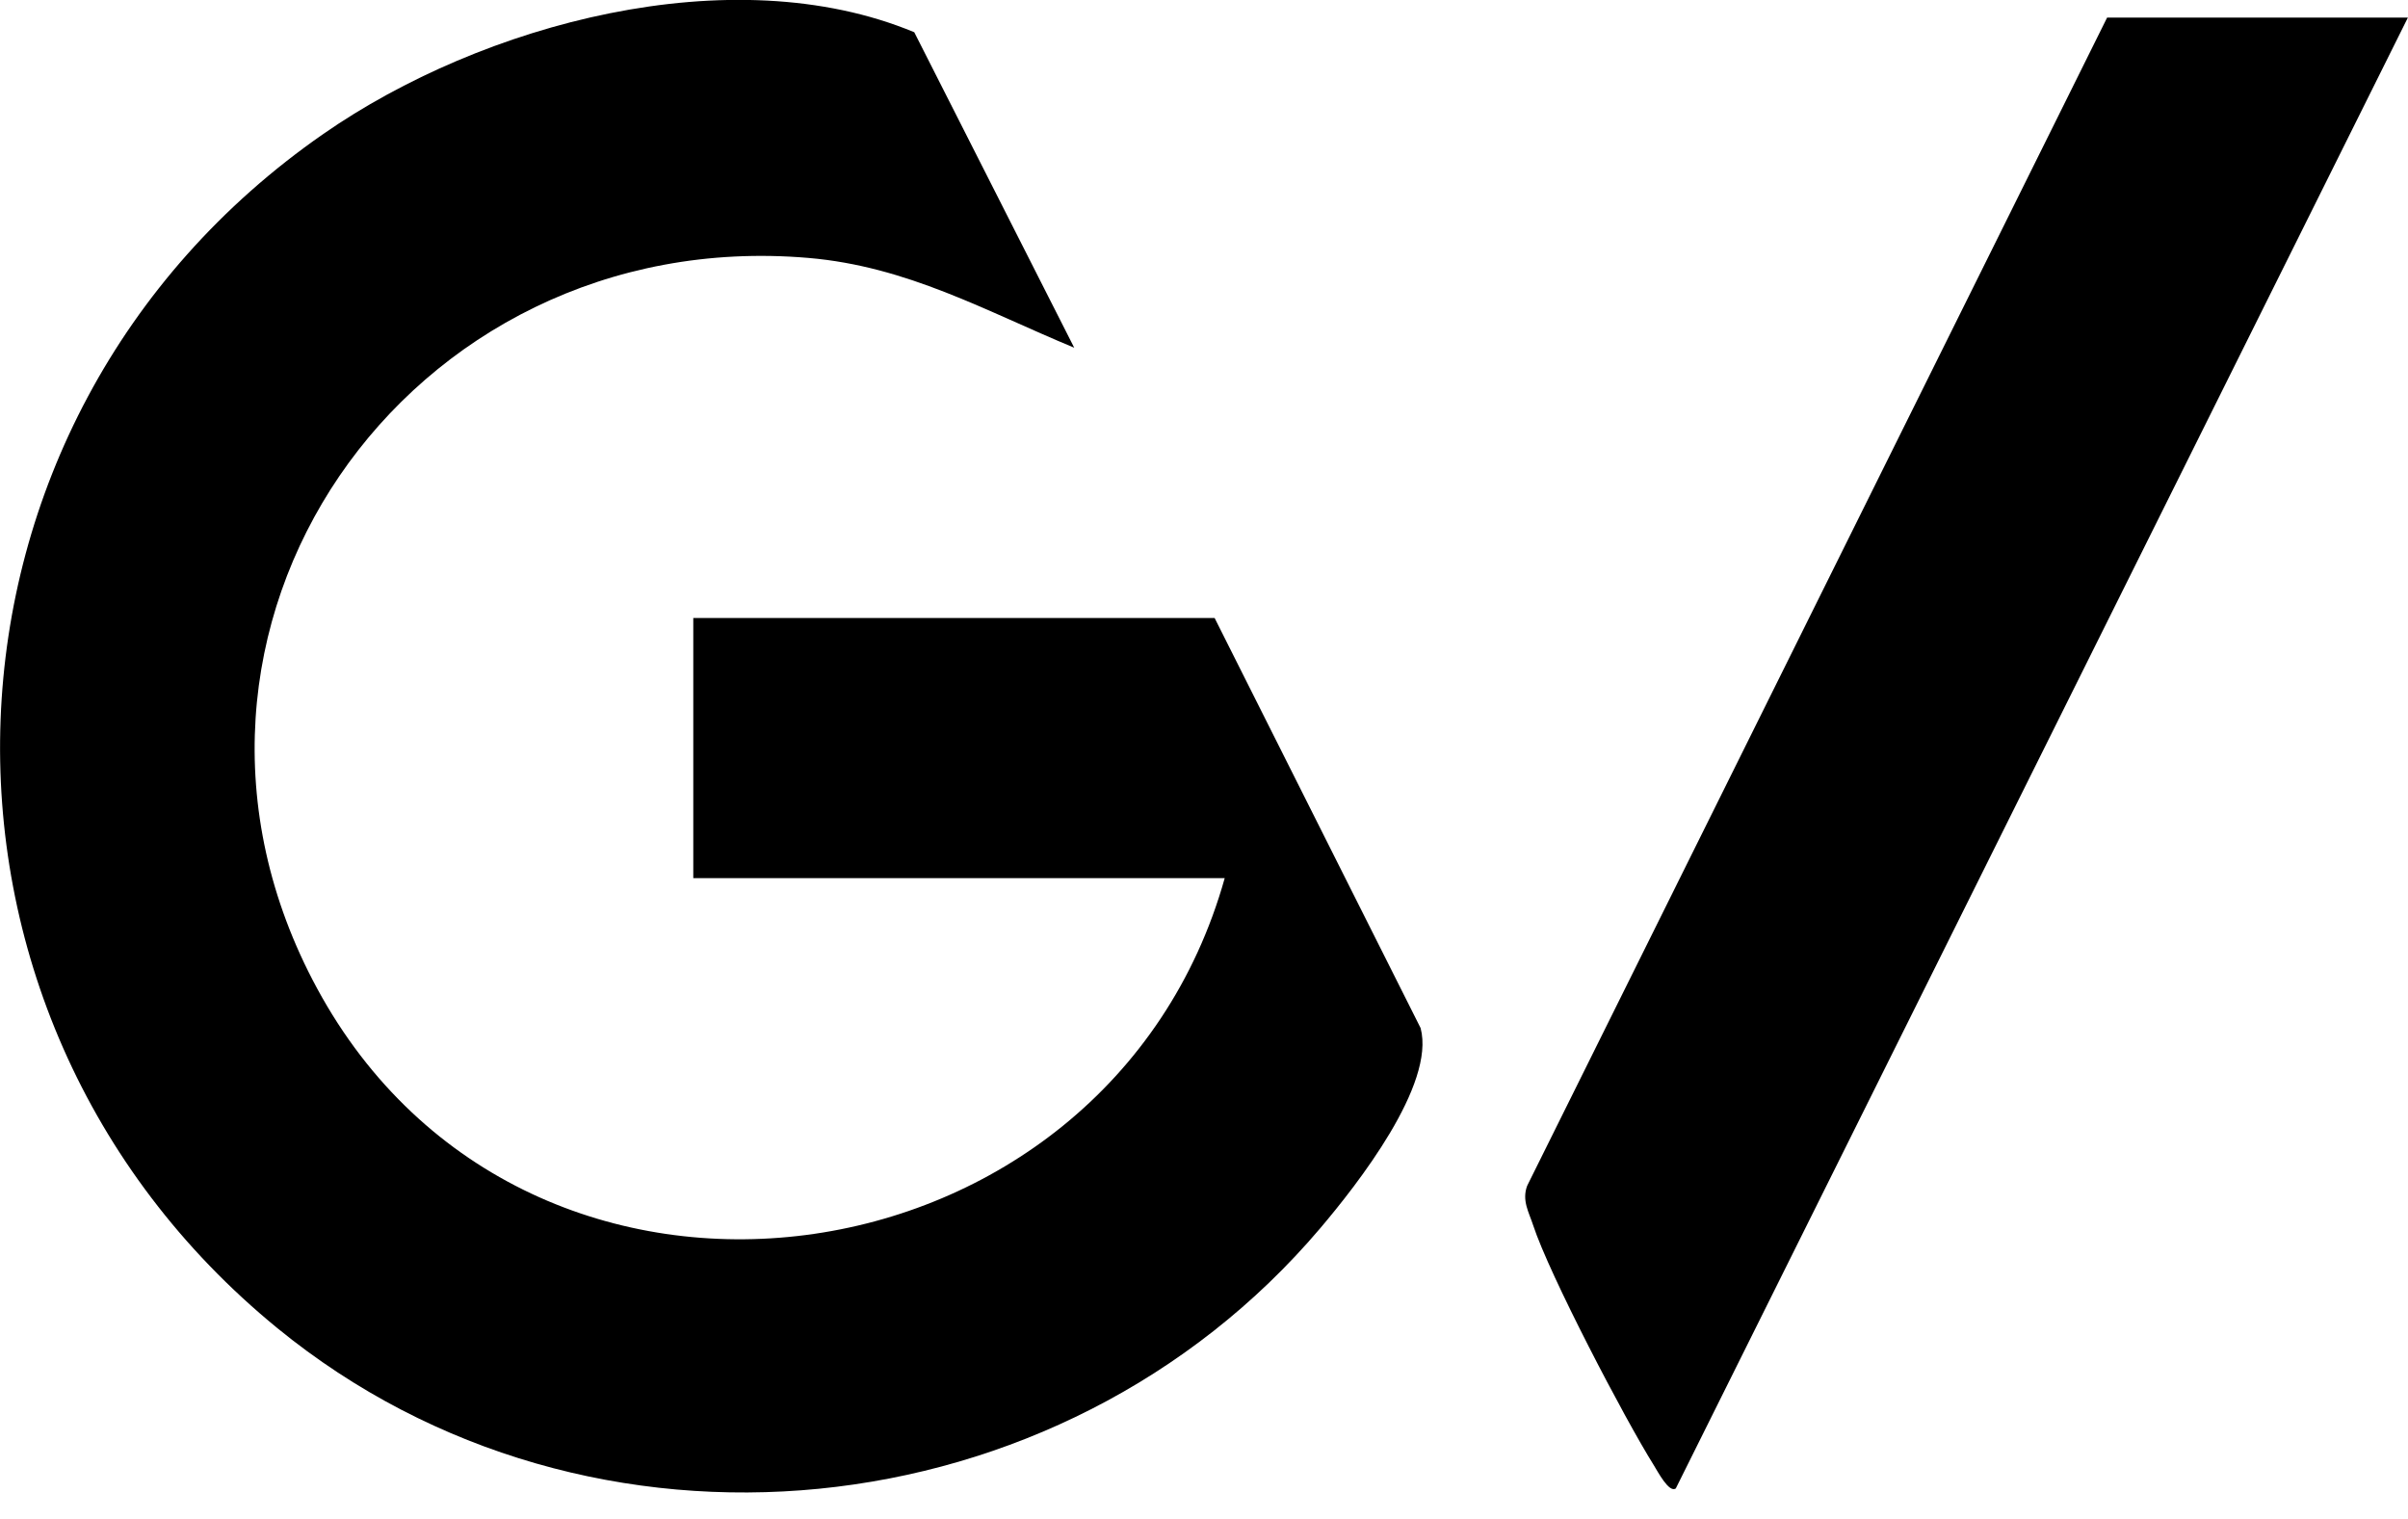 <svg width="65" height="41" viewBox="0 0 65 41" fill="none" xmlns="http://www.w3.org/2000/svg">
<g clip-path="url(#clip0_961_4179)">
<path d="M32.787 16.682L38.347 27.75C38.752 29.277 36.646 31.965 35.632 33.16C28.627 41.413 15.931 42.747 7.488 35.851C-2.968 27.302 -2.395 11.337 8.73 3.614C13.016 0.636 19.752 -1.177 24.679 0.87L28.997 9.386C26.602 8.394 24.494 7.19 21.82 6.962C10.977 6.038 3.328 17.014 8.559 26.679C14.233 37.16 29.904 34.943 33.059 23.704H18.714V16.682H32.787Z" fill="#F2F2F2" style="fill:#F2F2F2;fill:color(display-p3 0.949 0.949 0.949);fill-opacity:1;"/>
<path d="M64.997 0.475L45.236 40.176C45.054 40.312 44.742 39.709 44.644 39.554C43.853 38.293 41.821 34.402 41.386 33.076C41.269 32.717 41.076 32.407 41.223 32.008L56.878 0.475H64.997Z" fill="#F2F2F2" style="fill:#F2F2F2;fill:color(display-p3 0.949 0.949 0.949);fill-opacity:1;"/>
</g>
<defs>
<clipPath id="clip0_961_4179">
<rect width="65" height="40.288" fill="white" style="fill:white;fill-opacity:1;"/>
</clipPath>
</defs>
</svg>
